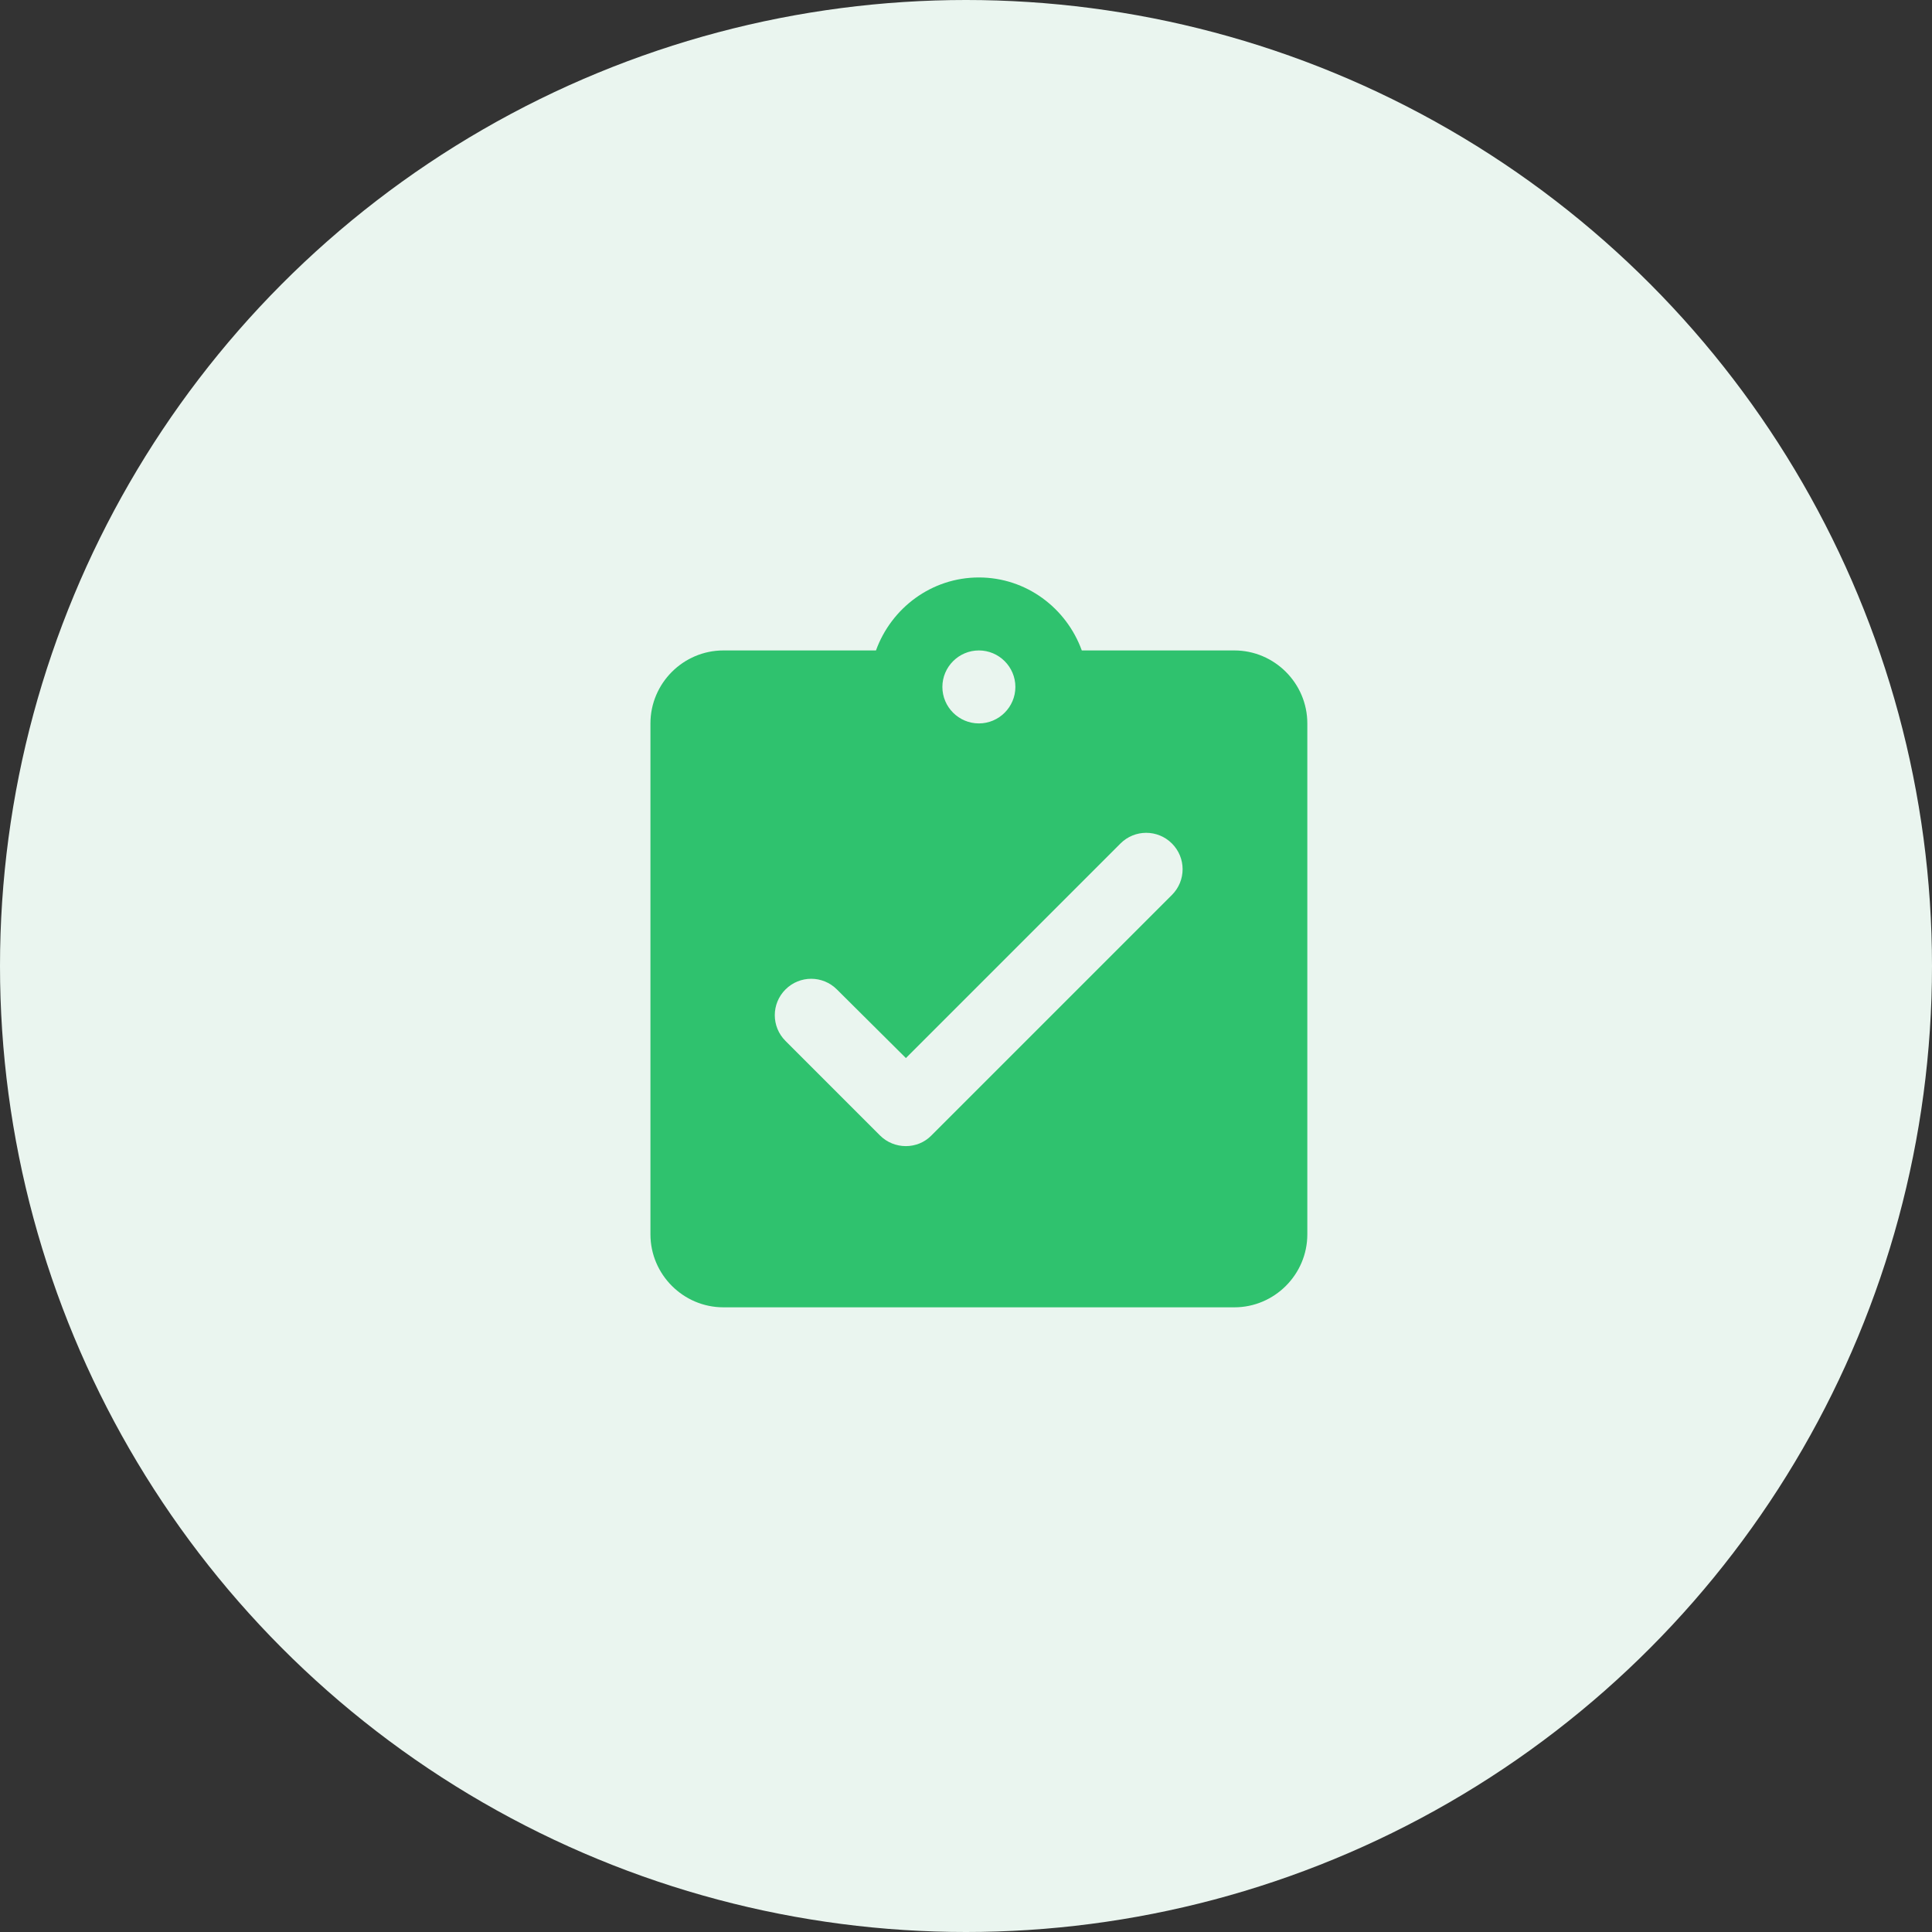 <svg width="75" height="75" viewBox="0 0 75 75" fill="none" xmlns="http://www.w3.org/2000/svg">
<rect x="0" y="0" width="75" height="75" fill="#333333" stroke="none"/>
<circle cx="37.5" cy="37.5" r="37.5" fill="#EAF5EF"/>
<g clip-path="url(#clip0_106_80)">
<path d="M47.917 25.25H41.995C41.4 23.607 39.842 22.417 38 22.417C36.158 22.417 34.6 23.607 34.005 25.25H28.083C26.525 25.25 25.25 26.525 25.25 28.083V47.917C25.25 49.475 26.525 50.75 28.083 50.75H47.917C49.475 50.75 50.75 49.475 50.75 47.917V28.083C50.75 26.525 49.475 25.25 47.917 25.25ZM38 25.25C38.779 25.25 39.417 25.887 39.417 26.667C39.417 27.446 38.779 28.083 38 28.083C37.221 28.083 36.583 27.446 36.583 26.667C36.583 25.887 37.221 25.25 38 25.25ZM34.161 44.078L30.492 40.408C29.939 39.856 29.939 38.963 30.492 38.411C31.044 37.858 31.937 37.858 32.489 38.411L35.167 41.074L43.497 32.744C44.049 32.192 44.942 32.192 45.494 32.744C46.047 33.297 46.047 34.189 45.494 34.742L36.158 44.078C35.62 44.63 34.713 44.63 34.161 44.078Z" fill="#2FC26E"/>
</g>
<defs>
<clipPath id="clip0_106_80">
<rect width="34" height="34" fill="white" transform="translate(21 21)"/>
</clipPath>
</defs>
</svg>
